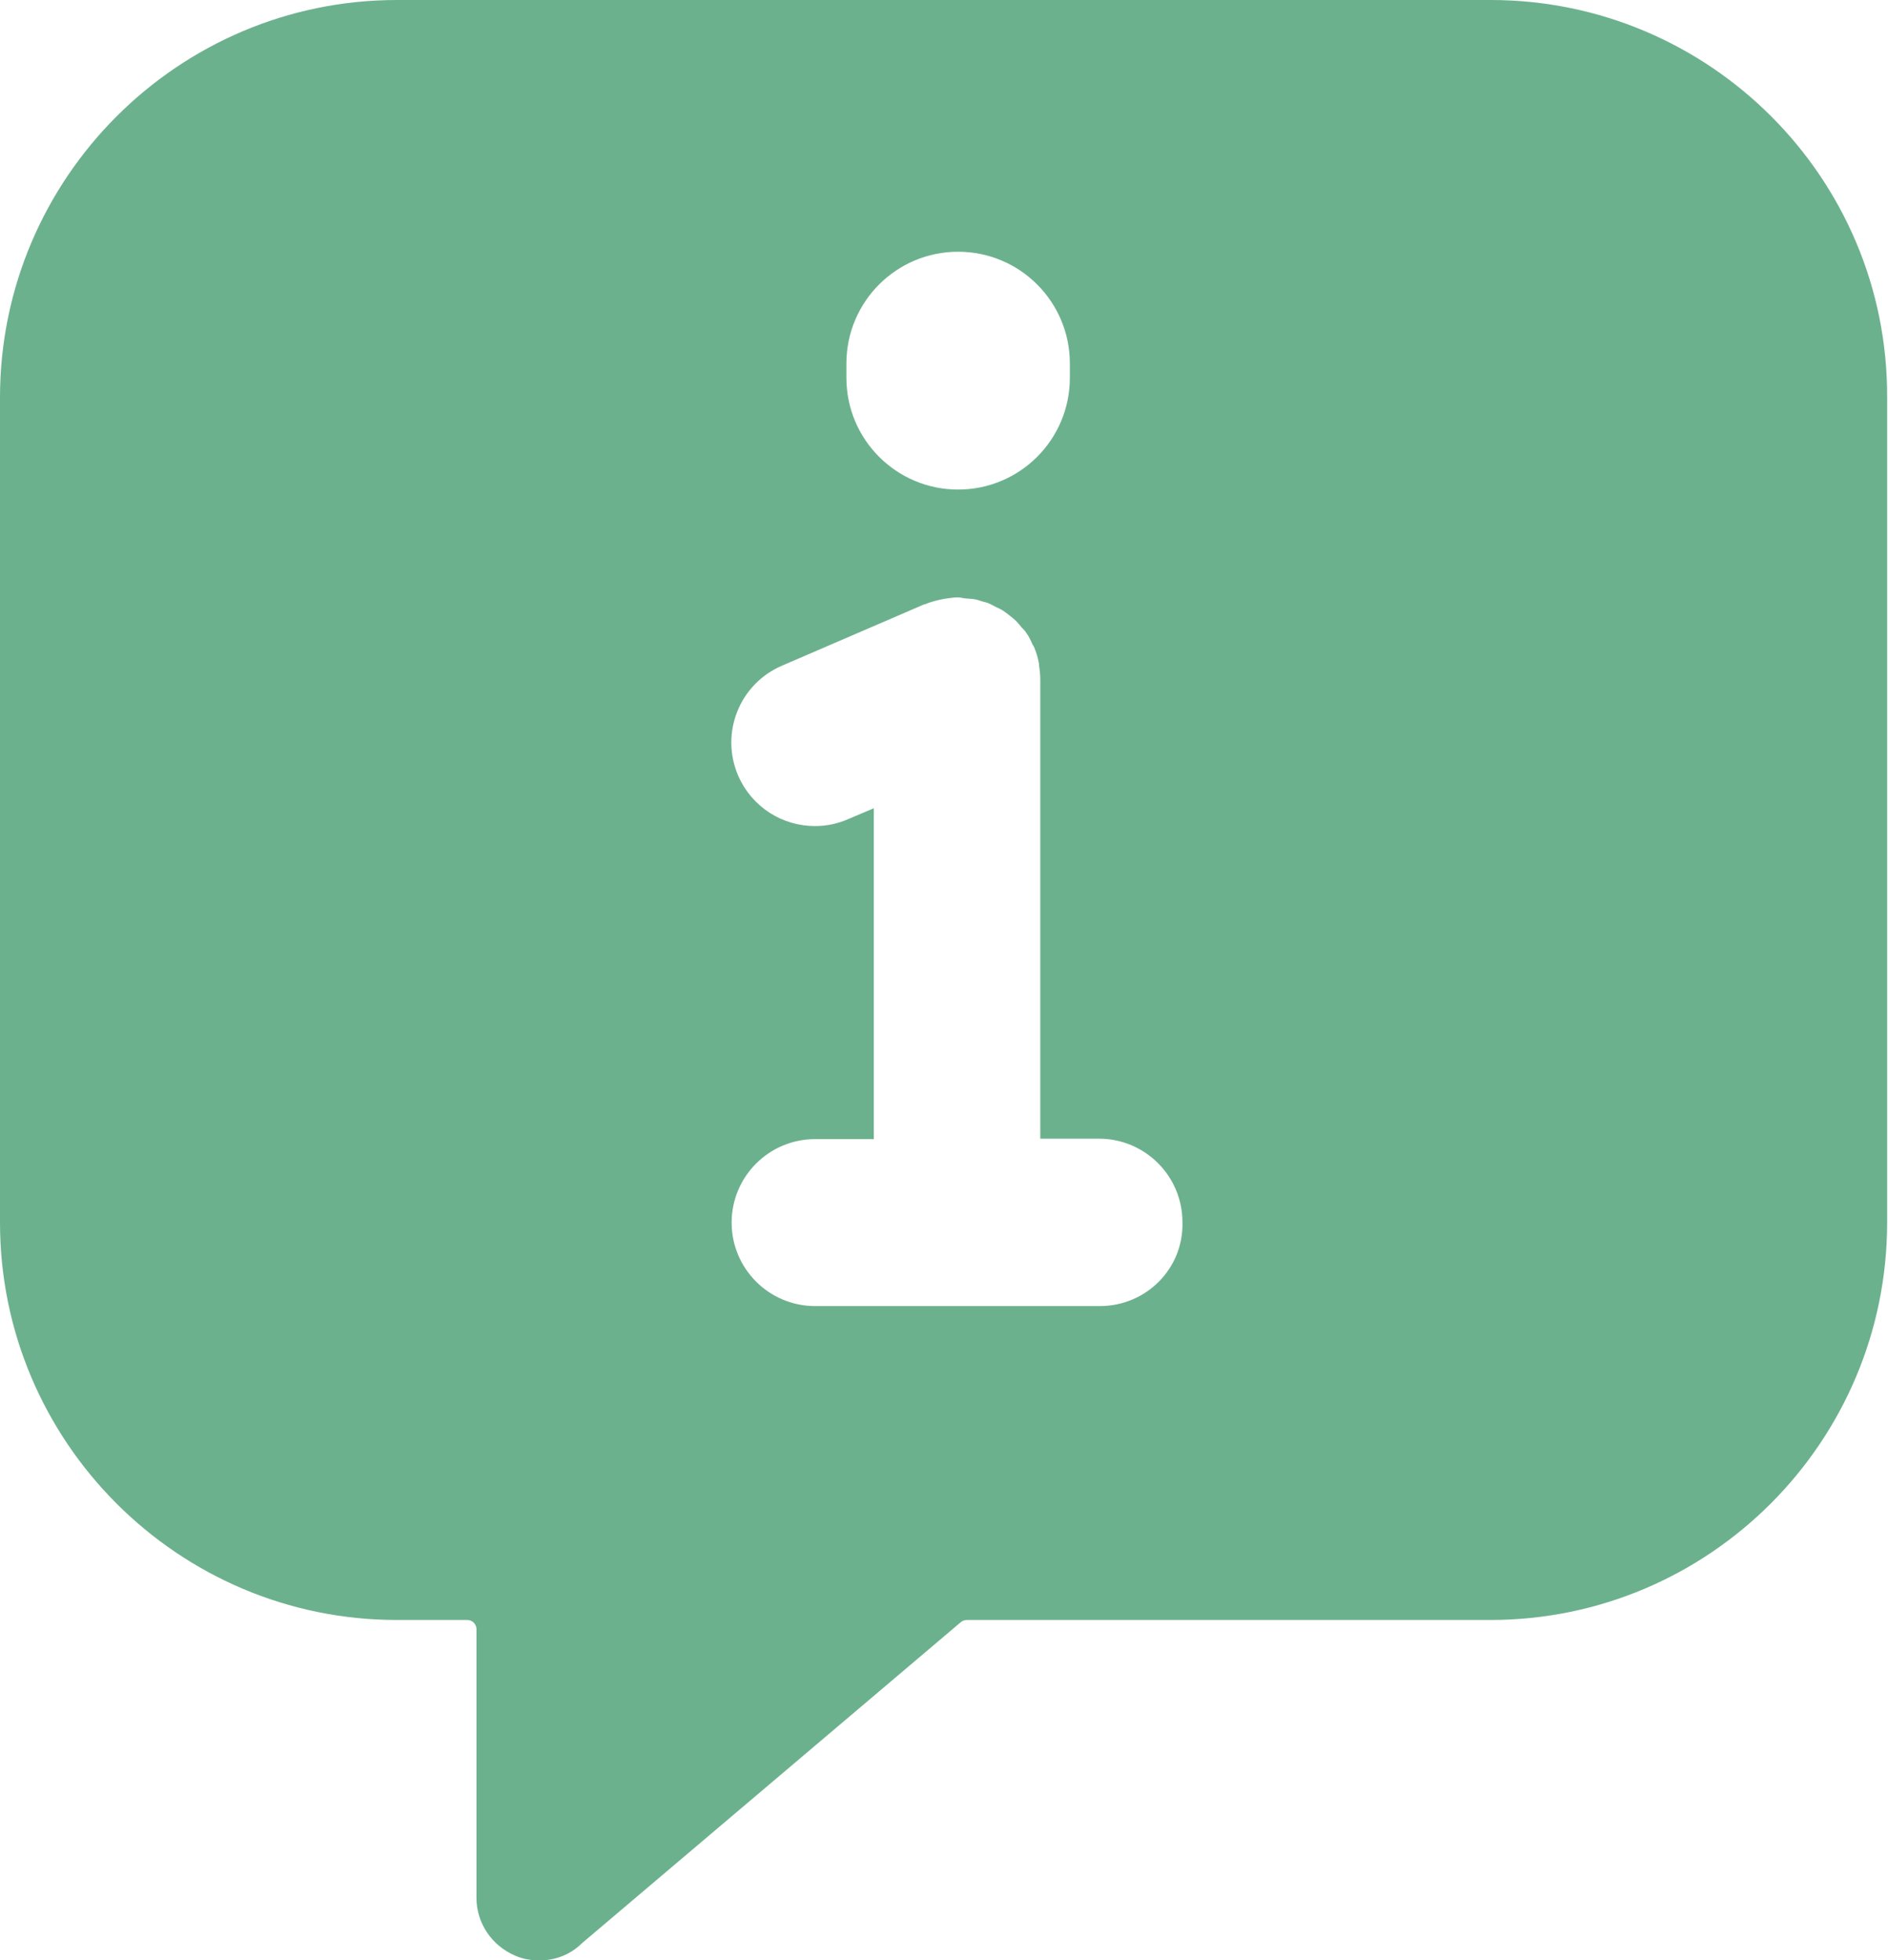 <?xml version="1.0" encoding="utf-8"?>
<!-- Generator: Adobe Illustrator 28.1.0, SVG Export Plug-In . SVG Version: 6.00 Build 0)  -->
<svg version="1.1" id="Layer_1" xmlns="http://www.w3.org/2000/svg" xmlns:xlink="http://www.w3.org/1999/xlink" x="0px" y="0px"
	 viewBox="0 0 43.43 45.08" style="enable-background:new 0 0 43.43 45.08;" xml:space="preserve">
<style type="text/css">
	.st0{fill:#6CB18D;}
</style>
<g>
	<path class="st0" d="M34.29,0H9.13C4.1,0,0,4.1,0,9.14v18.98c0,5.04,4.1,9.14,9.13,9.14h1.62c0.12,0,0.21,0.1,0.21,0.21v6.18
		c0,0.58,0.35,1.1,0.89,1.33c0.18,0.08,0.37,0.11,0.56,0.11c0.37,0,0.72-0.14,0.97-0.39l8.71-7.38c0.04-0.04,0.1-0.06,0.15-0.06
		h12.04c5.04,0,9.13-4.1,9.13-9.14V9.14C43.43,4.1,39.33,0,34.29,0z M19.47,8.36c0-1.42,1.15-2.57,2.57-2.57
		c1.42,0,2.57,1.15,2.57,2.57v0.33c0,1.42-1.15,2.57-2.57,2.57c-1.42,0-2.57-1.15-2.57-2.57V8.36z M25.3,30.04h-6.55
		c-1.06,0-1.92-0.86-1.92-1.92c0-1.06,0.86-1.92,1.92-1.92h1.35v-7.61l-0.59,0.25c-0.25,0.11-0.51,0.16-0.76,0.16
		c-0.75,0-1.45-0.43-1.77-1.16c-0.42-0.98,0.03-2.11,1.01-2.53l3.27-1.41c0,0,0,0,0.01,0c0.15-0.06,0.3-0.1,0.47-0.13
		c0.09-0.01,0.19-0.03,0.28-0.03c0,0,0,0,0.01,0c0.05,0,0.1,0.01,0.15,0.02c0.07,0.01,0.15,0.01,0.22,0.02
		c0.08,0.01,0.15,0.04,0.22,0.06c0.04,0.01,0.09,0.02,0.13,0.04c0.07,0.03,0.13,0.07,0.2,0.1c0.04,0.02,0.09,0.04,0.13,0.07
		c0.06,0.04,0.11,0.08,0.16,0.12c0.05,0.04,0.09,0.07,0.13,0.11c0.05,0.05,0.09,0.1,0.13,0.15c0.04,0.04,0.08,0.08,0.11,0.13
		c0.06,0.08,0.1,0.17,0.14,0.26c0.01,0.02,0.03,0.04,0.04,0.07c0,0,0,0,0,0c0.04,0.1,0.08,0.21,0.1,0.33c0,0.01,0.01,0.03,0.01,0.04
		c0,0.01,0,0.03,0,0.04c0.02,0.12,0.03,0.23,0.03,0.35c0,0,0,0,0,0v10.54h1.35c1.06,0,1.92,0.86,1.92,1.92
		C27.23,29.17,26.37,30.04,25.3,30.04z"/>
</g>
</svg>

